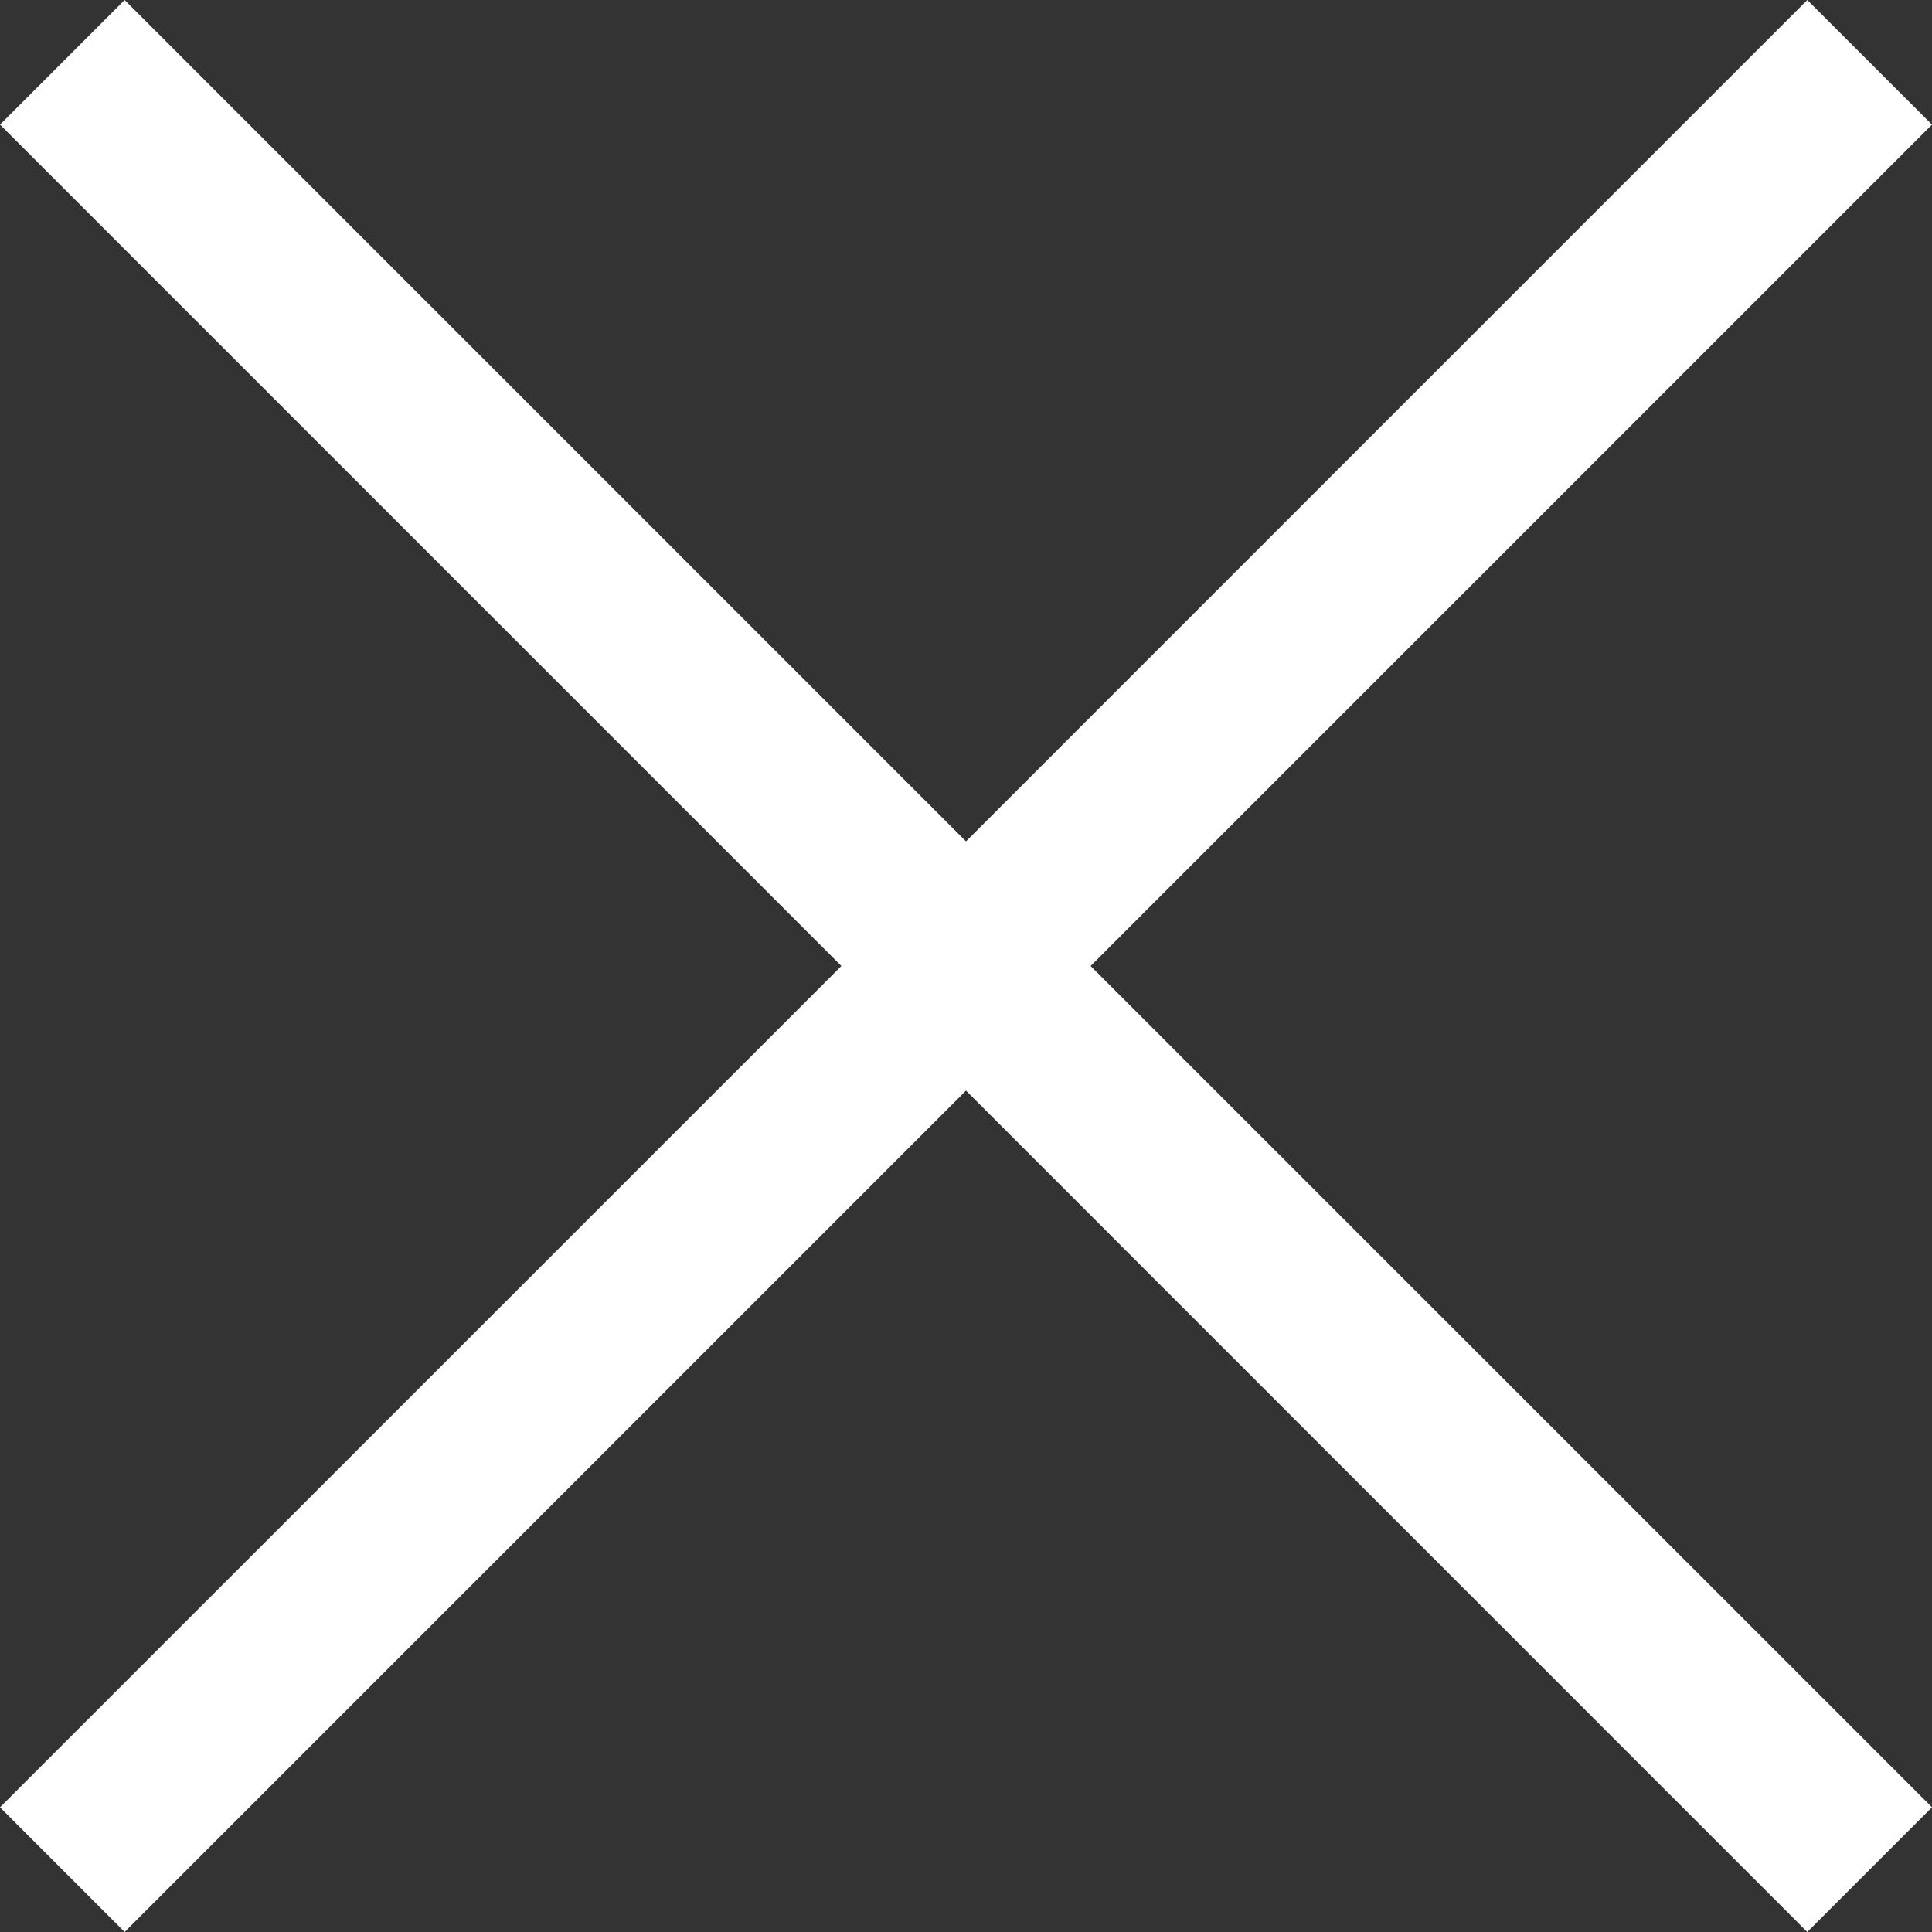 <svg xmlns="http://www.w3.org/2000/svg" xmlns:xlink="http://www.w3.org/1999/xlink" width="22" height="22" viewBox="0 0 22 22">
  <rect x="0" y="0" width="22" height="22" fill="#333333" stroke="none"/>
  <defs>
    <clipPath id="clip-path">
      <rect width="22" height="22" fill="none"/>
    </clipPath>
  </defs>
  <g id="Close_White" data-name="Close White" clip-path="url(#clip-path)">
    <path id="Close" d="M11,12.419,1.419,22,0,20.58,9.581,11,0,1.419,1.419,0,11,9.581,20.58,0,22,1.419,12.419,11,22,20.58,20.58,22Z" fill="#fff"/>
  </g>
</svg>
